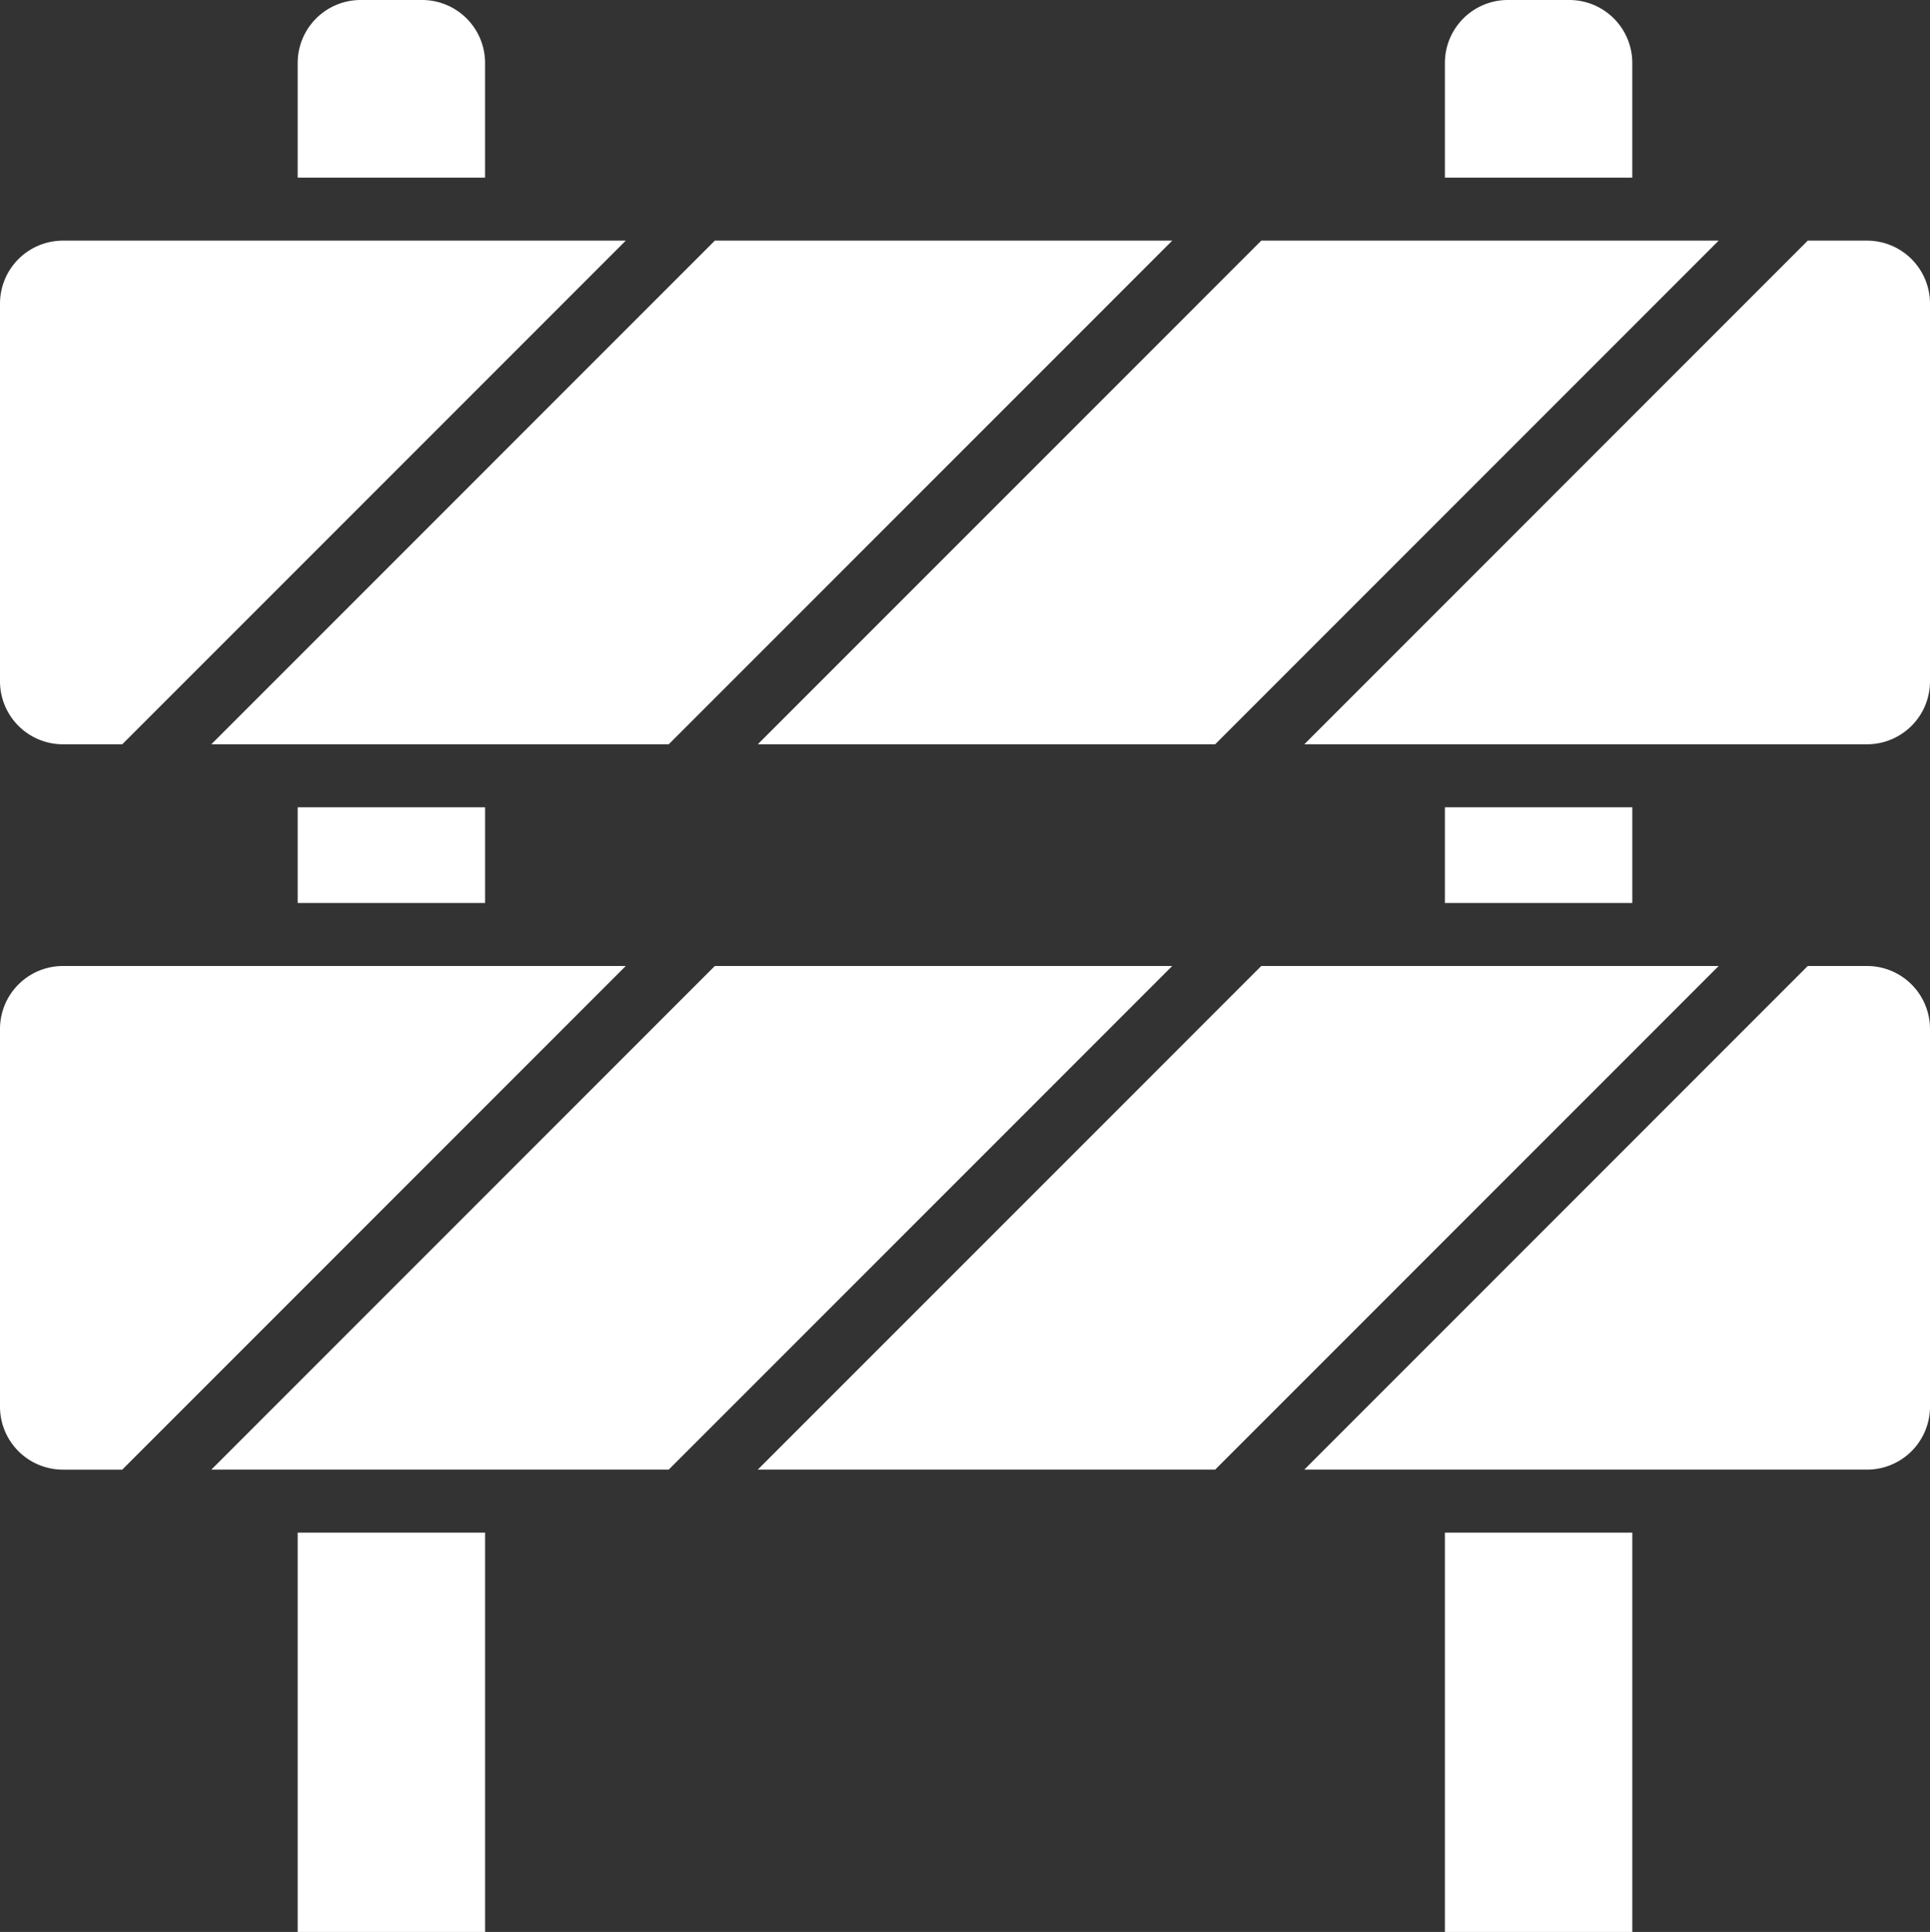 <?xml version="1.0" encoding="UTF-8"?>
<svg xmlns="http://www.w3.org/2000/svg" width="94.793" height="94.867" viewBox="0 0 94.793 94.867">
  <rect x="0" y="0" width="94.793" height="94.867" fill="#333333" stroke="none"/>
  <g id="Group_1379" data-name="Group 1379" transform="translate(-0.239)">
    <g id="Group_1378" data-name="Group 1378" transform="translate(0.239 0)">
      <path id="Path_4282" data-name="Path 4282" d="M94.561,75.258V94.867h9.205V75.258Zm56.346,0V94.867h9.205V75.258Zm9.205-35.617v4.7h-9.205v-4.7Zm-56.346,0v4.7H94.561v-4.7Zm47.14-30.918h9.205V3.094A3.095,3.095,0,0,0,157.018,0H154a3.094,3.094,0,0,0-3.093,3.093V8.723Zm-56.346,0h9.205V3.094A3.095,3.095,0,0,0,100.673,0H97.654a3.094,3.094,0,0,0-3.093,3.093Z" transform="translate(-79.94 0)" fill="#fff" fill-rule="evenodd"></path>
      <path id="Path_4283" data-name="Path 4283" d="M89.028,76.226,64.3,100.958H91.938a3.094,3.094,0,0,0,3.094-3.094V79.32a3.094,3.094,0,0,0-3.094-3.094Zm-4.375,0L59.922,100.958H37.457L62.188,76.226Zm-26.839,0L33.083,100.958H10.618L35.349,76.226Zm-26.84,0H3.333A3.094,3.094,0,0,0,.239,79.32V97.864a3.094,3.094,0,0,0,3.094,3.094h2.91Z" transform="translate(-0.239 -64.41)" fill="#fff" fill-rule="evenodd"></path>
      <path id="Path_4284" data-name="Path 4284" d="M89.028,306,64.3,330.731H91.938a3.094,3.094,0,0,0,3.094-3.094V309.093A3.094,3.094,0,0,0,91.938,306h-2.91Zm-4.375,0L59.922,330.731H37.457L62.188,306Zm-26.839,0L33.083,330.731H10.618L35.349,306Zm-26.84,0H3.333a3.094,3.094,0,0,0-3.094,3.094v18.544a3.094,3.094,0,0,0,3.094,3.094h2.91Z" transform="translate(-0.239 -258.566)" fill="#fff" fill-rule="evenodd"></path>
    </g>
  </g>
</svg>
